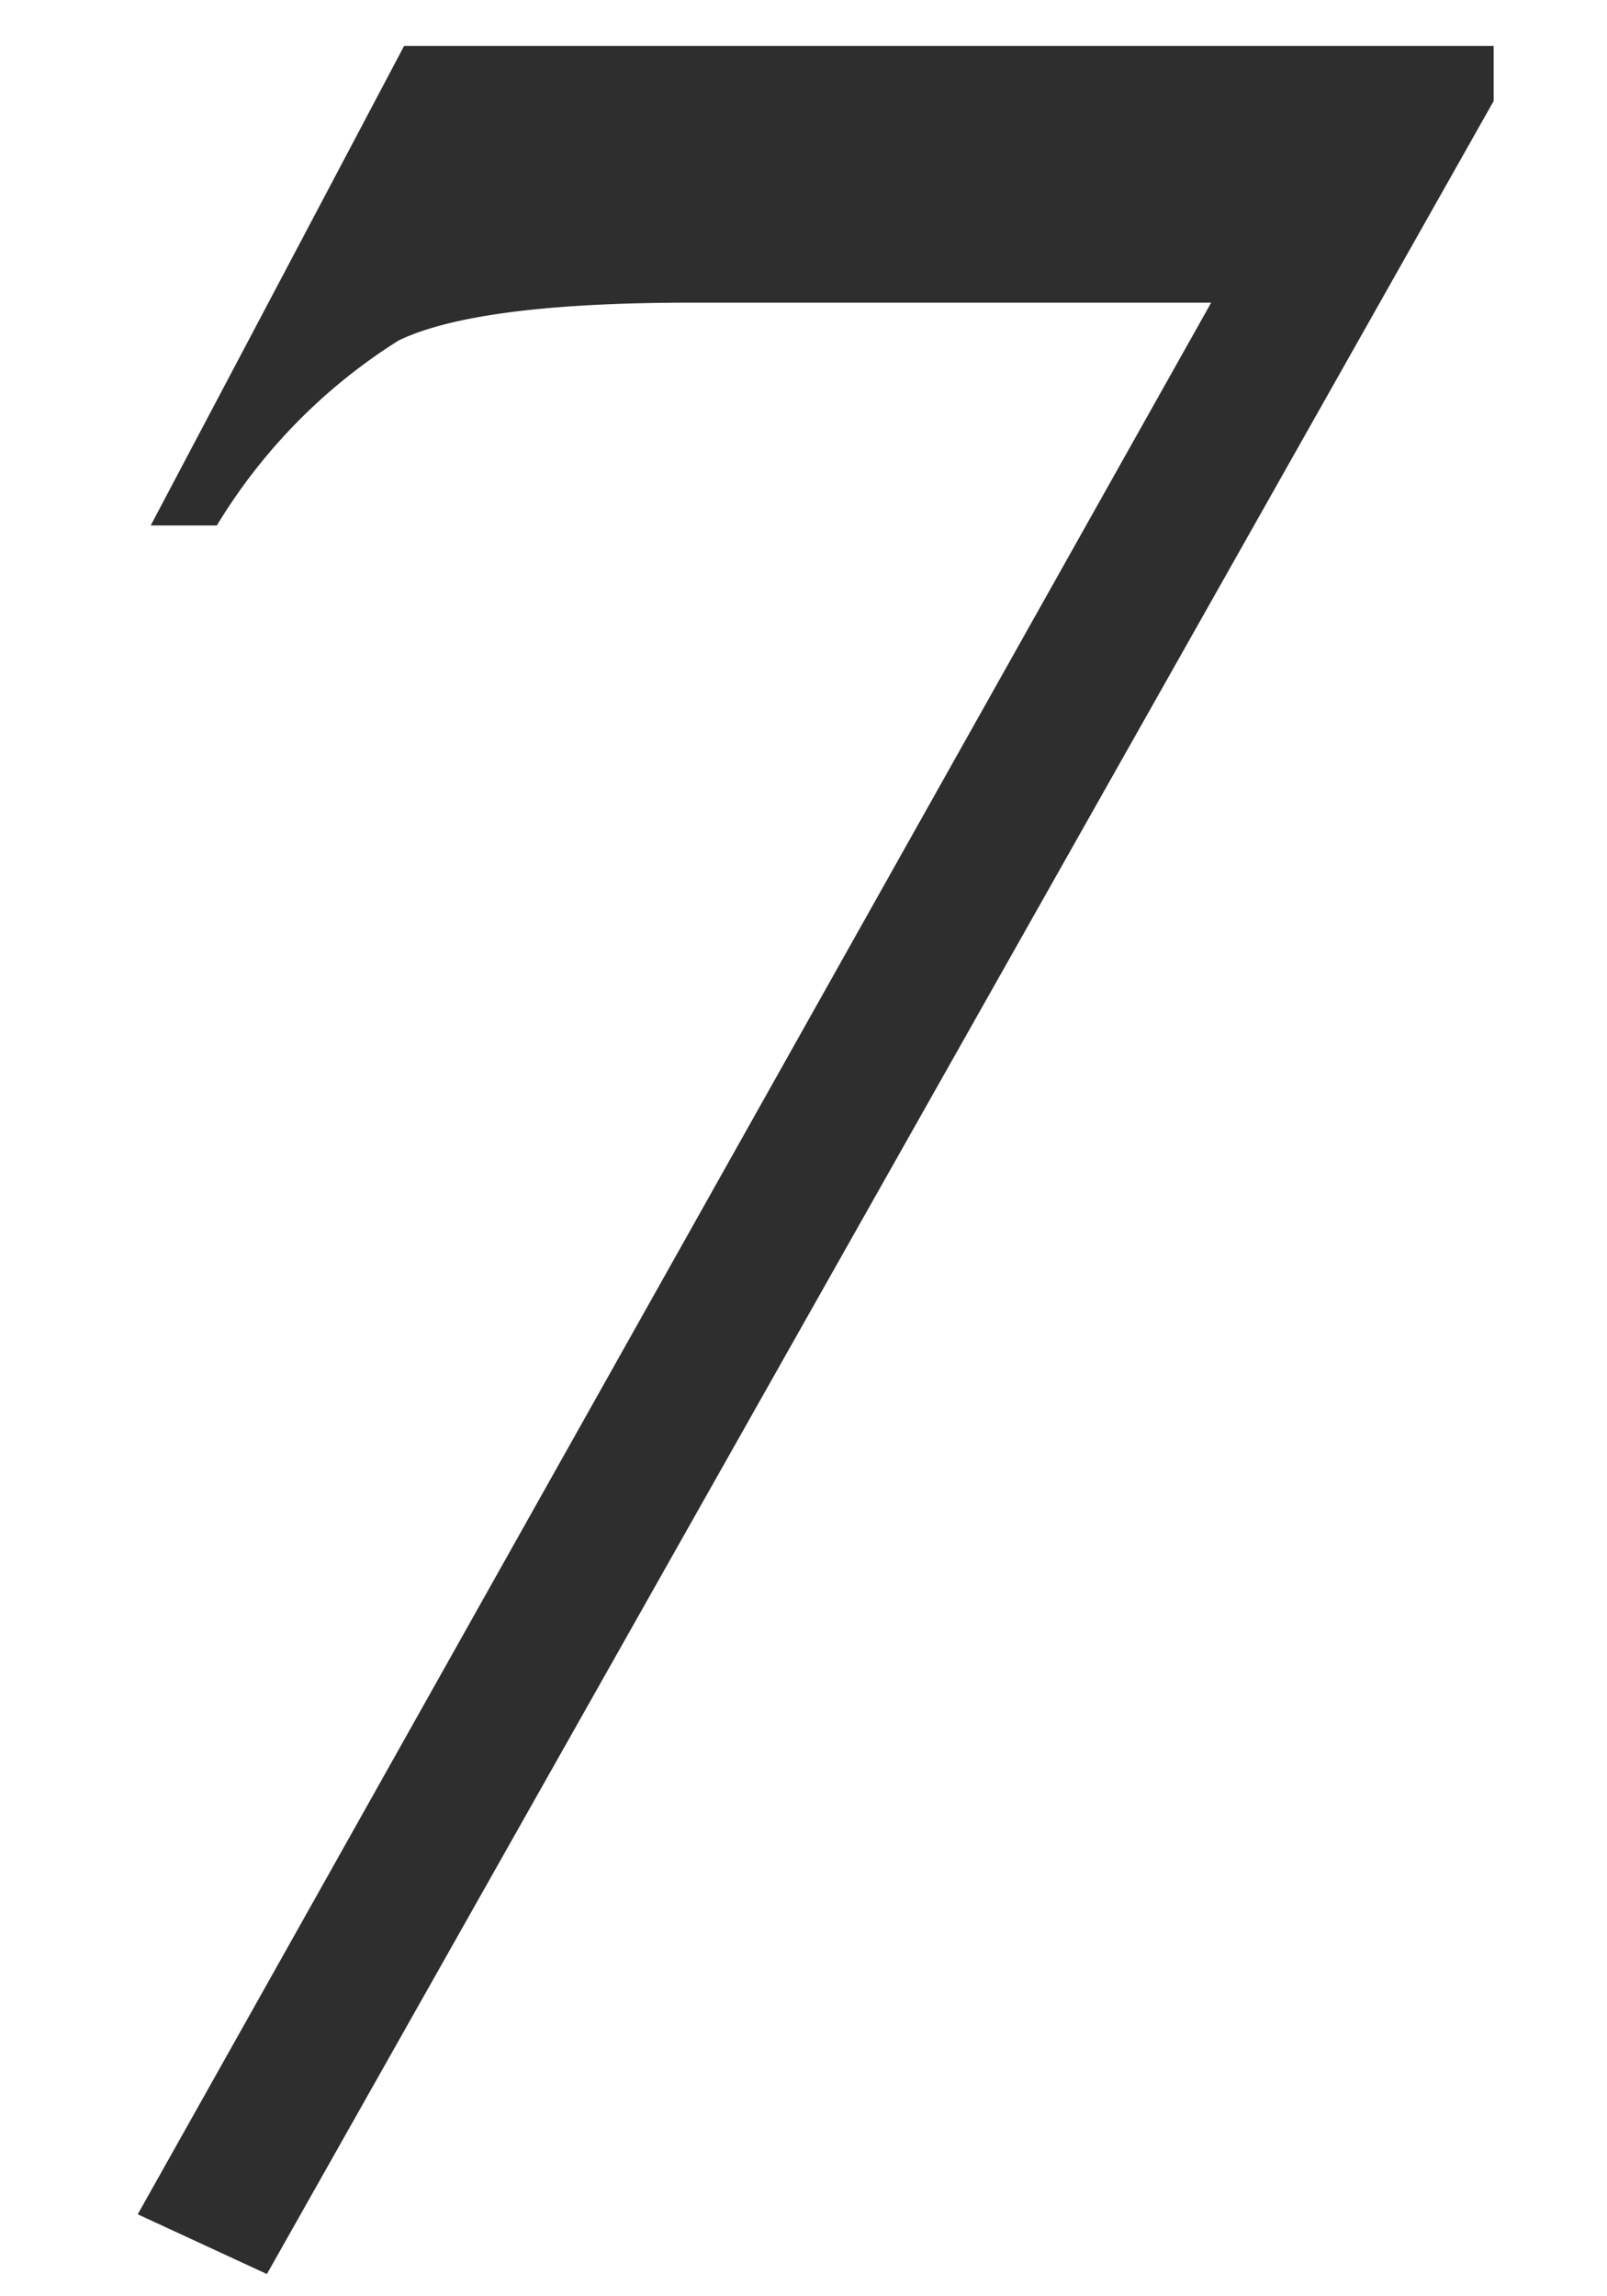 <svg xmlns="http://www.w3.org/2000/svg" xmlns:xlink="http://www.w3.org/1999/xlink" width="35" height="50" viewBox="0 0 35 50"><defs><clipPath id="a"><rect width="35" height="50" transform="translate(-2191 2423)" fill="#fff"/></clipPath></defs><g transform="translate(2191 -2423)" clip-path="url(#a)"><path d="M13.957-47.672h23.73v1.2L10.969.844,8.156-.457,31.535-42.082H20.215q-4.676,0-6.381.826A12.242,12.242,0,0,0,9.879-37.23H8.438Z" transform="translate(-2196.156 2471.672)" fill="#2e2e2e"/></g></svg>